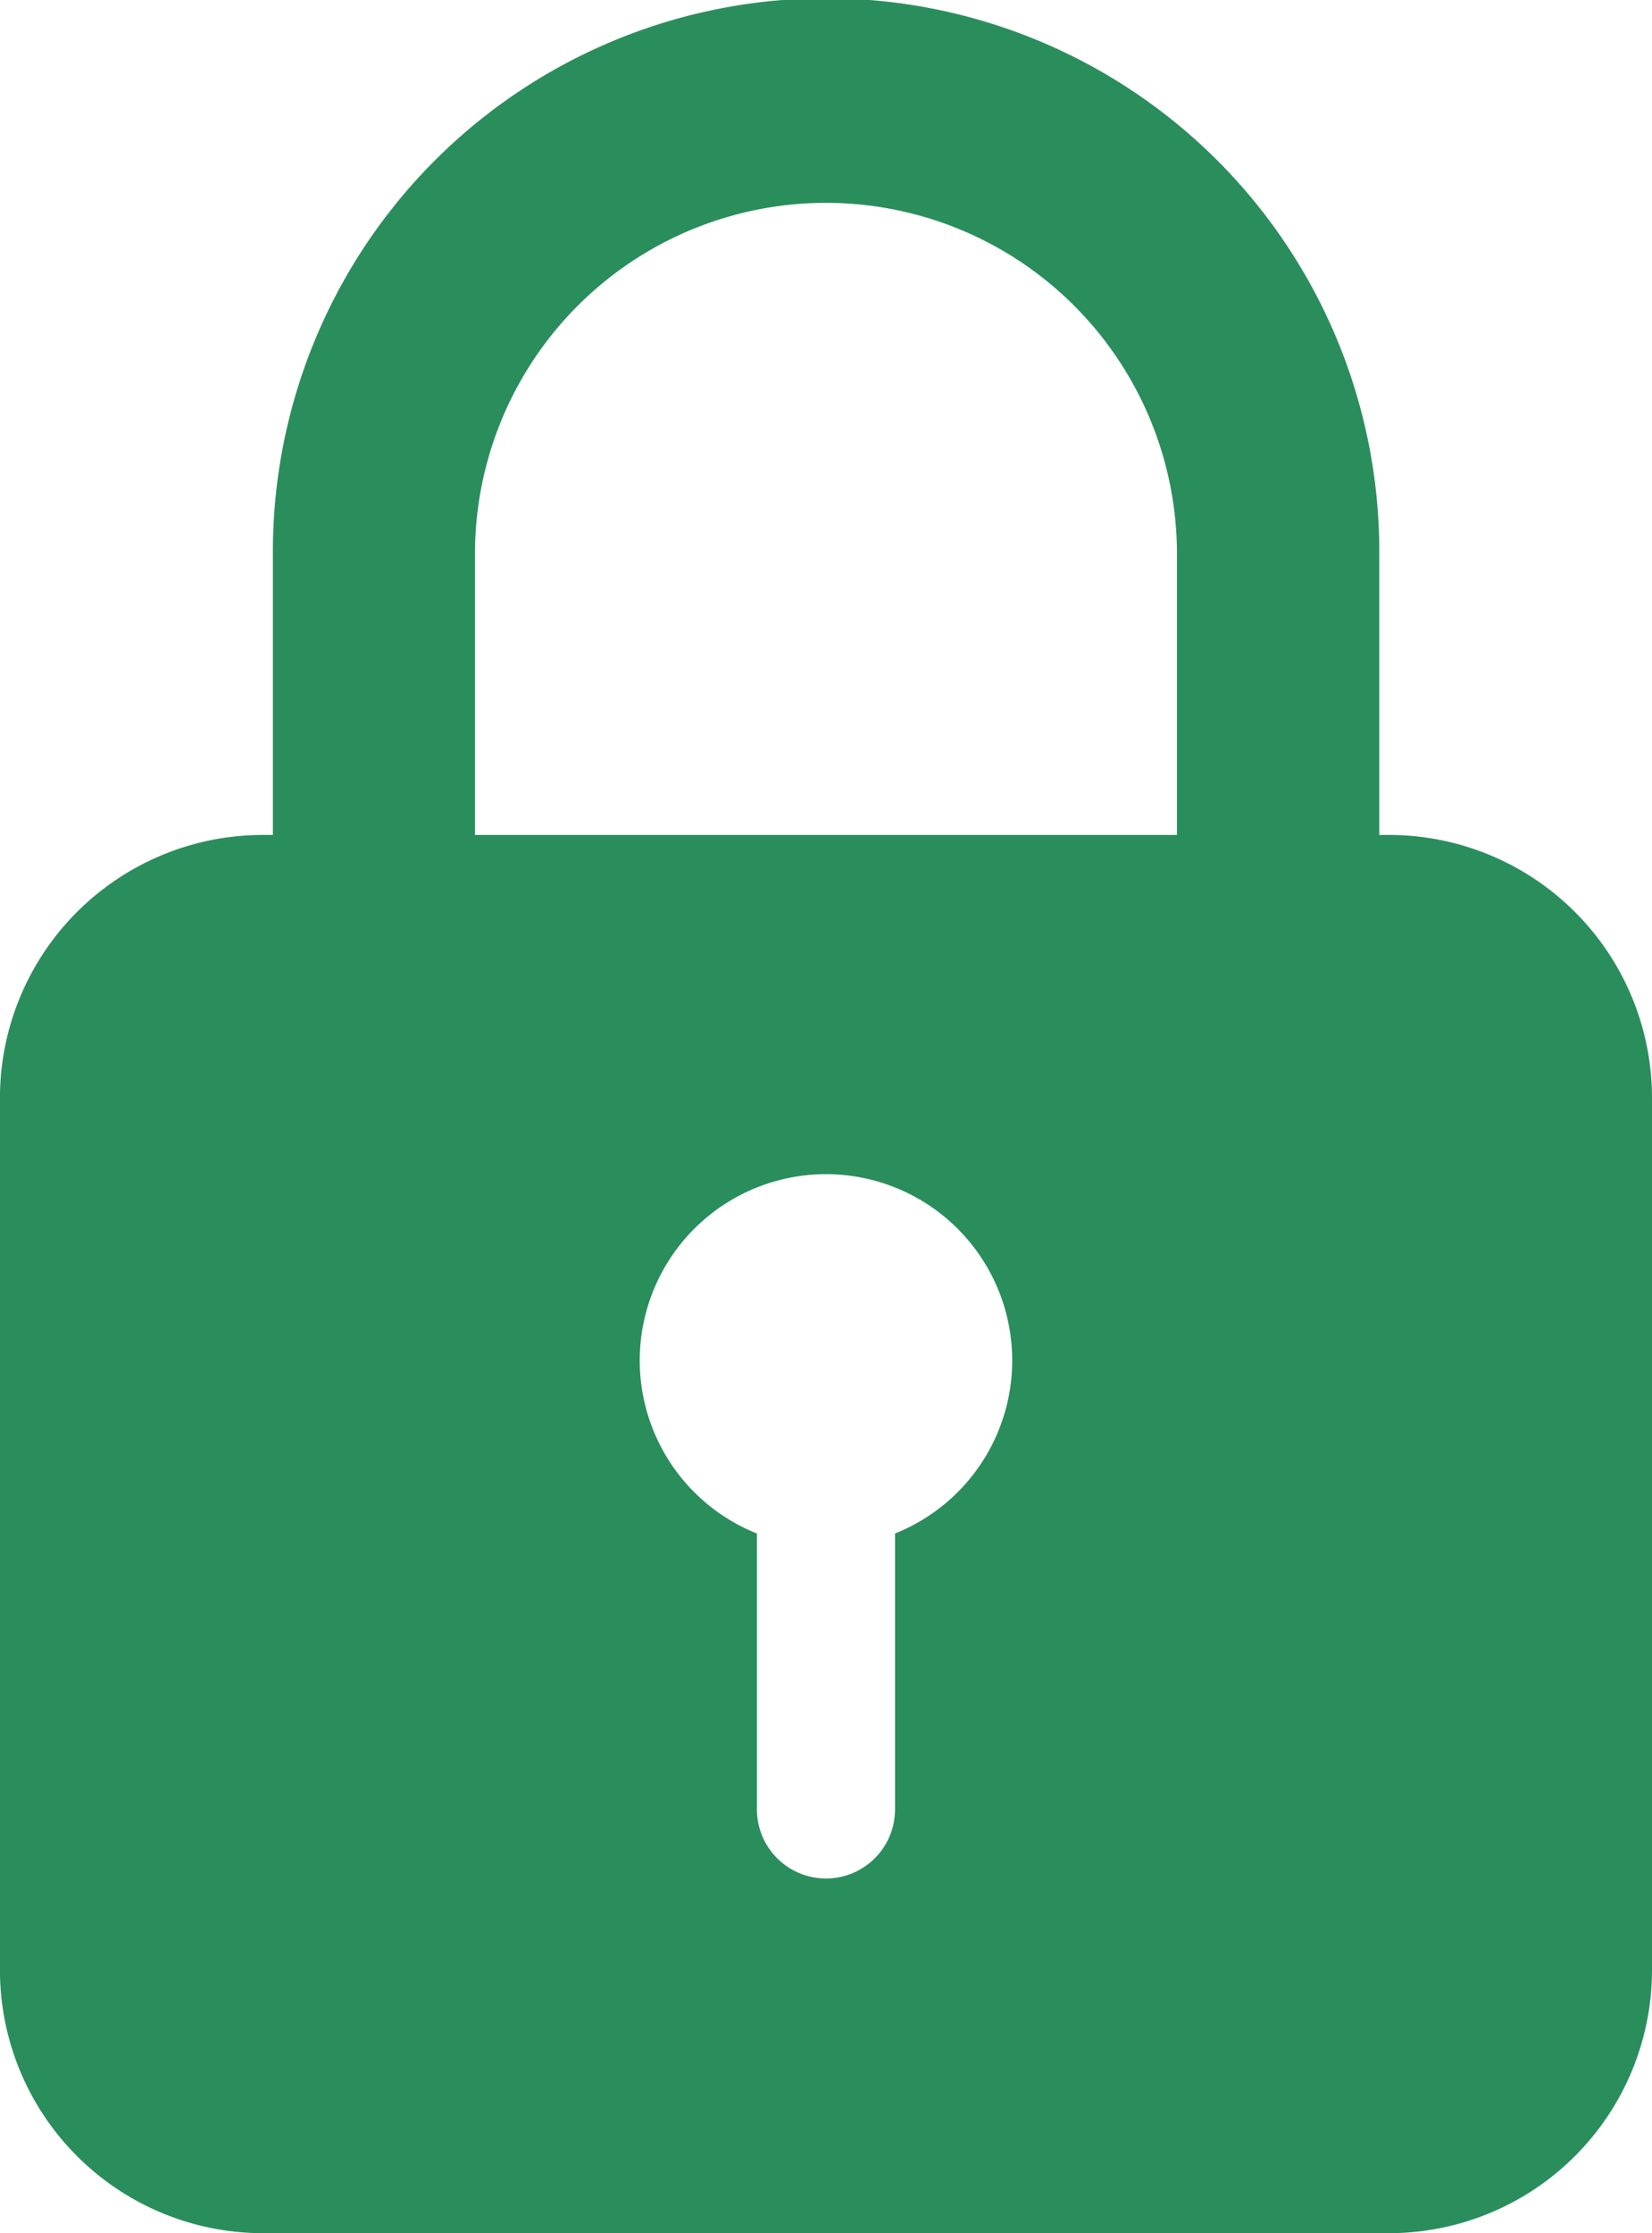 <svg xmlns="http://www.w3.org/2000/svg" width="67.64" height="91.406" viewBox="0 0 67.64 91.406">
  <path id="ICONS-Safe-Secure.png" d="M67.681,57.071h-.405V45.691a22.651,22.651,0,1,0-45.3,0v11.38h-.412A10.768,10.768,0,0,0,10.8,67.9v35.578A10.773,10.773,0,0,0,21.563,114.3H67.681a10.773,10.773,0,0,0,10.761-10.829V67.9A10.768,10.768,0,0,0,67.681,57.071M47.448,85.662V96.955a2.827,2.827,0,1,1-5.654,0V85.662a7.625,7.625,0,1,1,5.654,0M58.991,57.071H30.25V45.691a14.371,14.371,0,1,1,28.741,0Z" transform="translate(-10.802 -22.897)" fill="#2a8e5c" fill-rule="evenodd"/>
</svg>
